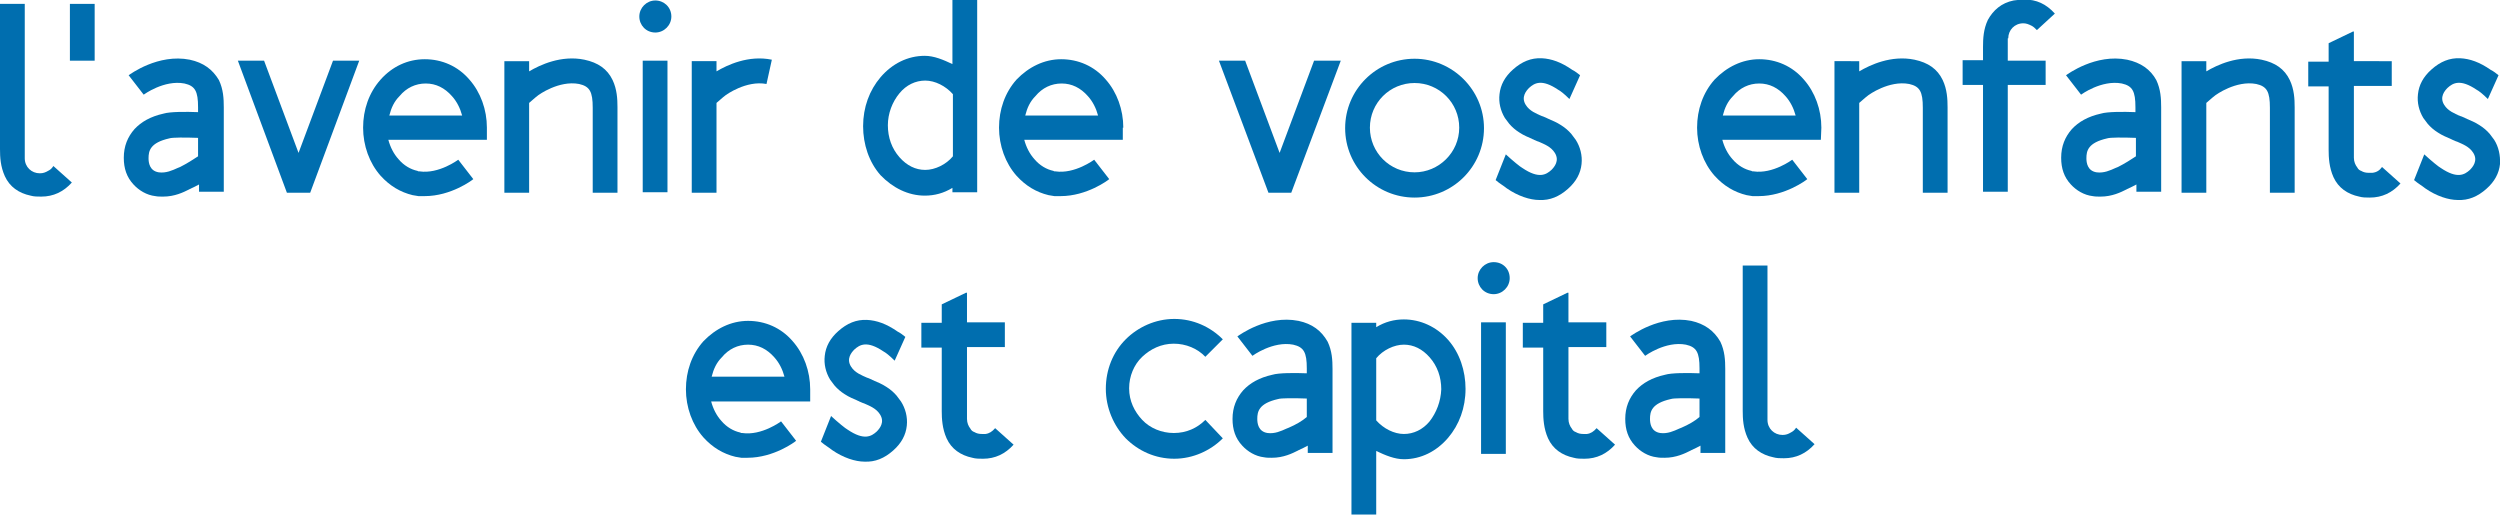 <?xml version="1.0" encoding="utf-8"?>
<!-- Generator: Adobe Illustrator 18.1.0, SVG Export Plug-In . SVG Version: 6.00 Build 0)  -->
<svg version="1.1" id="Calque_1" xmlns="http://www.w3.org/2000/svg" xmlns:xlink="http://www.w3.org/1999/xlink" x="0px" y="0px"
	 viewBox="40.1 367.5 515 106" enable-background="new 40.1 367.5 515 106" xml:space="preserve">
<g>
	<g>
		<path fill="#006EAF" d="M331.5,379.6c-7.9,0-14.3,6.4-14.3,14.3c0,7.9,6.4,14.3,14.3,14.3c7.9,0,14.3-6.4,14.3-14.3
			C345.8,386,339.3,379.6,331.5,379.6 M331.5,403c-5.1,0-9.2-4.1-9.2-9.2c0-5.1,4.1-9.2,9.2-9.2c5.1,0,9.2,4.1,9.2,9.2
			C340.7,398.9,336.5,403,331.5,403"/>
		<path fill="#006EAF" d="M364.7,396.3c-0.3-0.4-0.6-0.8-0.9-1.2c-0.6-0.7-1.3-1.3-2.1-1.8c-0.9-0.6-1.9-1-2.6-1.3
			c-0.1-0.1-0.3-0.1-0.4-0.2l0,0c-0.2-0.1-0.5-0.2-0.7-0.3c-0.1,0-0.2-0.1-0.3-0.1c-1.1-0.5-2.5-1-3.3-2.3c-1-1.6,0.1-2.9,0.7-3.5
			c1.1-1,2.6-1.9,6,0.4c0.4,0.2,1.2,0.8,2.3,1.9l2.2-4.9c-0.5-0.4-1-0.8-1.6-1.1c-2.3-1.6-4.3-2.3-6.3-2.4c-2.2-0.1-4.1,0.7-5.9,2.3
			c-1.7,1.5-2.6,3.2-2.8,5.1c-0.2,1.7,0.2,3.4,1.1,4.9c0.3,0.4,0.6,0.8,0.9,1.2c0.6,0.7,1.3,1.3,2.1,1.8c0.9,0.6,1.9,1,2.6,1.3
			c0.1,0.1,0.3,0.1,0.4,0.2l0,0c0.2,0.1,0.5,0.2,0.7,0.3c0.3,0.1,0.6,0.2,0.9,0.3c-0.3-0.1-0.6-0.2-0.9-0.3c0.1,0,0.2,0.1,0.3,0.1
			c1.1,0.5,2.5,1,3.3,2.3c1,1.6-0.1,2.9-0.7,3.5c-1.1,1-2.6,1.9-6-0.4c-0.4-0.2-2-1.5-3.4-2.8l-2.1,5.3c0.8,0.7,1.7,1.2,2.3,1.7
			c2.3,1.6,4.8,2.4,6.7,2.4c2.2,0.1,4.1-0.7,5.9-2.3c1.7-1.5,2.6-3.2,2.8-5.1C366.1,399.5,365.6,397.7,364.7,396.3 M357,391.1
			L357,391.1c0.1,0.1,0.3,0.1,0.4,0.2C357.4,391.3,357.2,391.2,357,391.1"/>
		<path fill="#006EAF" d="M553.9,396.3c-0.3-0.4-0.6-0.8-0.9-1.2c-0.6-0.7-1.3-1.3-2.1-1.8c-0.9-0.6-1.9-1-2.6-1.3
			c-0.1-0.1-0.3-0.1-0.4-0.2l0,0c-0.2-0.1-0.5-0.2-0.7-0.3c-0.1,0-0.2-0.1-0.3-0.1c-1.1-0.5-2.5-1-3.3-2.3c-1-1.6,0.1-2.9,0.7-3.5
			c1.1-1,2.6-1.9,6,0.4c0.4,0.2,1.2,0.8,2.3,1.9l2.2-4.9c-0.5-0.4-1-0.8-1.6-1.1c-2.3-1.6-4.3-2.3-6.3-2.4c-2.2-0.1-4.1,0.7-5.9,2.3
			c-1.7,1.5-2.6,3.2-2.8,5.1c-0.2,1.7,0.2,3.4,1.1,4.9c0.3,0.4,0.6,0.8,0.9,1.2c0.6,0.7,1.3,1.3,2.1,1.8c0.9,0.6,1.9,1,2.6,1.3
			c0.1,0.1,0.3,0.1,0.4,0.2l0,0c0.2,0.1,0.5,0.2,0.7,0.3c0.3,0.1,0.6,0.2,0.9,0.3c-0.3-0.1-0.6-0.2-0.9-0.3c0.1,0,0.2,0.1,0.3,0.1
			c1.1,0.5,2.5,1,3.3,2.3c1,1.6-0.1,2.9-0.7,3.5c-1.1,1-2.6,1.9-6-0.4c-0.4-0.2-2-1.5-3.4-2.8l-2.1,5.3c0.8,0.7,1.7,1.2,2.3,1.7
			c2.3,1.6,4.8,2.4,6.7,2.4c2.2,0.1,4.1-0.7,5.9-2.3c1.7-1.5,2.6-3.2,2.8-5.1C555.2,399.5,554.8,397.7,553.9,396.3 M546.2,391.1
			L546.2,391.1c0.1,0.1,0.3,0.1,0.4,0.2C546.5,391.3,546.4,391.2,546.2,391.1"/>
		<path fill="#006EAF" d="M230.6,407.8c2,0,3.9-0.5,5.7-1.6v0.9h5.1v-39.6h-5.1v13.2c-1.9-0.9-3.8-1.7-5.7-1.7
			c-3.5,0-6.7,1.6-9.1,4.4c-2.3,2.7-3.6,6.2-3.6,10.1c0,3.7,1.2,7.4,3.6,10.1C224,406.2,227.2,407.8,230.6,407.8 M225.4,386.7
			c1.4-1.7,3.3-2.6,5.3-2.6c2,0,4.2,1.1,5.7,2.8v12.8l0,0c-1.4,1.7-3.7,2.8-5.7,2.8s-3.8-0.9-5.3-2.6c-1.6-1.8-2.4-4.1-2.4-6.6
			C223,390.9,223.9,388.5,225.4,386.7"/>
		<rect x="172.5" y="380" fill="#006EAF" width="5.1" height="27.1"/>
		<path fill="#006EAF" d="M175.1,367.6c-1.8,0-3.3,1.5-3.3,3.3c0,1.8,1.4,3.3,3.3,3.3c1.8,0,3.3-1.5,3.3-3.3
			C178.4,369,176.9,367.6,175.1,367.6"/>
		<path fill="#006EAF" d="M528.8,403.1c-0.2,0-0.4,0-0.7,0c-0.6,0-1.1-0.1-1.6-0.4c-0.3-0.1-0.6-0.3-0.8-0.7c-0.4-0.5-0.7-1.2-0.7-2
			v-14.8h7.8v-5.1H525V374h-0.2l-5,2.4v3.8h-4.2v5.1h4.2v13.1c0,1.5,0.1,3.6,1,5.6c1,2.2,2.9,3.5,5.3,4c0.7,0.2,1.4,0.2,2.2,0.2
			c2.5,0,4.6-1,6.3-2.9l-3.8-3.4C530.3,402.6,529.7,403,528.8,403.1"/>
		<path fill="#006EAF" d="M453.8,375.4c0-1.7,1.3-3.1,3.1-3.1c0.6,0,1.1,0.2,1.7,0.5c0.4,0.2,0.7,0.5,1.1,0.9l3.7-3.4
			c-1.8-2-3.8-2.9-6.3-2.9c-0.7,0-1.4,0.1-2.2,0.2c-2.5,0.5-4.2,2-5.3,4c-0.9,1.9-1,3.8-1,5.6v2.7l0,0h-4.2v5.1h4.2l0,0v22h5.1v-22
			h7.8V380h-7.8v-4.6H453.8z"/>
		<path fill="#006EAF" d="M79.2,379.8c-6.5-1.3-12.3,3-12.6,3.2l3.1,4c0,0,4.2-3.1,8.4-2.3c2.2,0.5,2.8,1.6,2.8,4.9v1
			c-2.5-0.1-5.8-0.1-7.1,0.3c-2.7,0.6-4.6,1.7-6,3.2c-1.4,1.6-2.2,3.5-2.2,5.9c0,2.2,0.6,4,2,5.5c1.1,1.2,2.7,2.2,4.5,2.4
			c0.5,0.1,1,0.1,1.6,0.1c2.4,0,4.2-0.9,5.4-1.5c0.1-0.1,0.3-0.1,0.4-0.2c0.5-0.2,1-0.5,1.6-0.8v1.5h5.1v-17.4c0-1.8-0.1-3.7-1-5.6
			C83.9,381.8,82,380.4,79.2,379.8 M77.2,401.9c-0.2,0.1-0.3,0.1-0.5,0.2c-1.1,0.5-2.4,1.1-3.9,0.9c-1.9-0.3-2.1-2-2.1-2.9
			c0-1.5,0.3-3.2,4.3-4.1c0.6-0.2,3.2-0.2,5.9-0.1v3.8C80,400.3,78.6,401.2,77.2,401.9"/>
		<path fill="#006EAF" d="M478.3,379.8c-6.5-1.3-12.3,3-12.6,3.2l3.1,4c0,0,4.2-3.1,8.4-2.3c2.2,0.5,2.8,1.6,2.8,4.9v1
			c-2.5-0.1-5.8-0.1-7.1,0.3c-2.7,0.6-4.6,1.7-6,3.2c-1.4,1.6-2.2,3.5-2.2,5.9c0,2.2,0.6,4,2,5.5c1.1,1.2,2.7,2.2,4.5,2.4
			c0.5,0.1,1,0.1,1.6,0.1c2.4,0,4.2-0.9,5.4-1.5c0.1-0.1,0.3-0.1,0.4-0.2c0.5-0.2,1-0.5,1.6-0.8v1.5h5.1v-17.4c0-1.8-0.1-3.7-1-5.6
			C483.1,381.8,481.1,380.4,478.3,379.8 M476.4,401.9c-0.2,0.1-0.3,0.1-0.5,0.2c-1.1,0.5-2.4,1.1-3.9,0.9c-1.9-0.3-2.1-2-2.1-2.9
			c0-1.5,0.3-3.2,4.3-4.1c0.6-0.2,3.2-0.2,5.9-0.1v3.8C479.2,400.3,477.8,401.2,476.4,401.9"/>
		<path fill="#006EAF" d="M50,402.7c-0.5,0.3-1,0.5-1.7,0.5c-1.7,0-3.1-1.3-3.1-3.1v-5.3v-26.5h-5.1v29.9c0,1.7,0.1,3.6,1,5.6
			c1,2.2,2.9,3.5,5.3,4c0.7,0.2,1.4,0.2,2.2,0.2c2.5,0,4.6-1,6.3-2.9l-3.8-3.4C50.7,402.3,50.4,402.5,50,402.7"/>
		<rect x="54.5" y="368.3" fill="#006EAF" width="5.1" height="11.7"/>
		<polygon fill="#006EAF" points="99.2,407.2 89.1,380 94.5,380 101.6,399 108.7,380 114.1,380 104,407.2 		"/>
		<polygon fill="#006EAF" points="301.4,407.2 291.2,380 296.6,380 303.7,399 310.8,380 316.3,380 306.1,407.2 		"/>
		<path fill="#006EAF" d="M166.3,384c-1.1-2.3-3-3.6-5.8-4.2c-4.8-1-9.2,1.1-11.4,2.4v-2.1h-5.1v27.1h5.1v-18.5
			c0.5-0.4,1.1-1,1.9-1.6c0,0,4.2-3.1,8.4-2.3c2.2,0.5,2.8,1.6,2.8,4.9v6.2v3.8v7.5h5.1v-17.6C167.3,387.9,167.2,385.9,166.3,384"/>
		<path fill="#006EAF" d="M440.3,384c-1.1-2.3-3-3.6-5.8-4.2c-4.8-1-9.2,1.1-11.4,2.4v-2.1H418v27.1h5.1v-18.5
			c0.5-0.4,1.1-1,1.9-1.6c0,0,4.2-3.1,8.4-2.3c2.2,0.5,2.8,1.6,2.8,4.9v6.2v3.8v7.5h5.1v-17.6C441.3,387.9,441.2,385.9,440.3,384"/>
		<path fill="#006EAF" d="M511.8,384c-1.1-2.3-3-3.6-5.8-4.2c-4.8-1-9.2,1.1-11.4,2.4v-2.1h-5.1v27.1h5.1v-18.5
			c0.5-0.4,1.1-1,1.9-1.6c0,0,4.2-3.1,8.4-2.3c2.2,0.5,2.8,1.6,2.8,4.9v6.2v3.8v7.5h5.1v-17.6C512.8,387.9,512.7,385.9,511.8,384"/>
		<path fill="#006EAF" d="M199.1,379.8c-4.8-1-9.2,1.1-11.4,2.4v-2.1h-5.1v27.1h5.1v-18.5c0.5-0.4,1.1-1,1.9-1.6
			c0,0,4.2-3.1,8.4-2.3L199.1,379.8z"/>
		<path fill="#006EAF" d="M140.4,393.8c0-3.7-1.3-7.3-3.6-9.9c-2.4-2.8-5.7-4.2-9.2-4.2c-3.5,0-6.7,1.5-9.1,4.2
			c-2.4,2.7-3.6,6.2-3.6,9.9c0,3.7,1.3,7.3,3.6,9.9c1.9,2.1,4.1,3.4,6.6,4l0,0c0.4,0.1,0.8,0.1,1.2,0.2c0.2,0,0.3,0,0.5,0
			c0,0,0.6,0,0.7,0c0,0,0,0,0.1,0l0,0c5.4,0,9.8-3.3,10-3.5l-3.1-4c0,0-4,3-8,2.4c0,0,0,0-0.1,0s-0.2,0-0.3-0.1l0,0
			c-1.4-0.3-2.8-1.1-3.9-2.4c-1-1.1-1.7-2.5-2.1-4h20.3v-2.5H140.4z M120.3,391.3c0.4-1.6,1-2.9,2.1-4c1.4-1.7,3.3-2.6,5.4-2.6
			s3.9,0.9,5.4,2.6c1,1.1,1.7,2.5,2.1,4H120.3z"/>
		<path fill="#006EAF" d="M271.5,393.8c0-3.7-1.3-7.3-3.6-9.9c-2.4-2.8-5.7-4.2-9.2-4.2c-3.5,0-6.7,1.6-9.2,4.2
			c-2.4,2.7-3.6,6.2-3.6,9.9c0,3.7,1.3,7.3,3.6,9.9c1.9,2.1,4.1,3.4,6.6,4l0,0c0.4,0.1,0.8,0.1,1.2,0.2c0.2,0,0.3,0,0.5,0
			c0,0,0.6,0,0.7,0c0,0,0,0,0.1,0l0,0c5.4,0,9.8-3.3,10-3.5l-3.1-4c0,0-4,3-8,2.4c0,0,0,0-0.1,0c-0.1,0-0.2,0-0.3-0.1l0,0
			c-1.4-0.3-2.8-1.1-3.9-2.4c-1-1.1-1.7-2.5-2.1-4h20.3V393.8z M251.3,391.3c0.4-1.6,1-2.9,2.1-4c1.4-1.7,3.3-2.6,5.4-2.6
			c2.1,0,3.9,0.9,5.4,2.6c1,1.1,1.7,2.5,2.1,4H251.3z"/>
		<path fill="#006EAF" d="M415.3,393.8c0-3.7-1.3-7.3-3.6-9.9c-2.4-2.8-5.7-4.2-9.2-4.2c-3.5,0-6.7,1.6-9.2,4.2
			c-2.4,2.7-3.6,6.2-3.6,9.9c0,3.7,1.3,7.3,3.6,9.9c1.9,2.1,4.1,3.4,6.6,4l0,0c0.4,0.1,0.8,0.1,1.2,0.2c0.2,0,0.3,0,0.5,0
			c0,0,0.6,0,0.7,0c0,0,0,0,0.1,0l0,0c5.4,0,9.8-3.3,10-3.5l-3.1-4c0,0-4,3-8,2.4c0,0,0,0-0.1,0c-0.1,0-0.2,0-0.3-0.1l0,0
			c-1.4-0.3-2.8-1.1-3.9-2.4c-1-1.1-1.7-2.5-2.1-4h20.3L415.3,393.8L415.3,393.8z M395,391.3c0.4-1.6,1-2.9,2.1-4
			c1.4-1.7,3.3-2.6,5.4-2.6c2.1,0,3.9,0.9,5.4,2.6c1,1.1,1.7,2.5,2.1,4H395z"/>
	</g>
	<g>
		<path fill="#006EAF" d="M347.8,421.5c-1.8,0-3.3,1.5-3.3,3.3c0,1.8,1.4,3.3,3.3,3.3c1.8,0,3.3-1.5,3.3-3.3
			C351.1,422.9,349.7,421.5,347.8,421.5"/>
		<g>
			<path fill="#006EAF" d="M288.4,454c-1.7,1.7-3.9,2.7-6.5,2.7c-2.5,0-4.9-1-6.5-2.7s-2.7-3.9-2.7-6.5c0-2.5,1-4.9,2.7-6.5
				s3.9-2.7,6.5-2.7c2.5,0,4.9,1,6.5,2.7l3.6-3.6c-2.6-2.6-6.1-4.2-10-4.2s-7.5,1.7-10,4.2c-2.6,2.6-4.1,6.2-4.1,10.2
				c0,3.9,1.6,7.6,4.1,10.2c2.6,2.6,6.1,4.2,10,4.2s7.5-1.7,10-4.2L288.4,454z"/>
			<path fill="#006EAF" d="M225.7,450.2c-0.3-0.4-0.6-0.8-0.9-1.2c-0.6-0.7-1.3-1.3-2.1-1.8c-0.9-0.6-1.9-1-2.6-1.3
				c-0.1-0.1-0.3-0.1-0.4-0.2l0,0c-0.2-0.1-0.5-0.2-0.7-0.3c-0.1,0-0.2-0.1-0.3-0.1c-1.1-0.5-2.5-1-3.3-2.3c-1-1.6,0.1-2.9,0.7-3.5
				c1.1-1,2.6-1.9,6,0.4c0.4,0.2,1.2,0.8,2.3,1.9l2.2-4.9c-0.5-0.4-1-0.8-1.6-1.1c-2.3-1.6-4.3-2.3-6.3-2.4
				c-2.2-0.1-4.1,0.7-5.9,2.3c-1.7,1.5-2.6,3.2-2.8,5.1c-0.2,1.7,0.2,3.4,1.1,4.9c0.3,0.4,0.6,0.8,0.9,1.2c0.6,0.7,1.3,1.3,2.1,1.8
				c0.9,0.6,1.9,1,2.6,1.3c0.1,0.1,0.3,0.1,0.4,0.2l0,0c0.2,0.1,0.5,0.2,0.7,0.3c0.3,0.1,0.6,0.2,0.9,0.3c-0.3-0.1-0.6-0.2-0.9-0.3
				c0.1,0,0.2,0.1,0.3,0.1c1.1,0.5,2.5,1,3.3,2.3c1,1.6-0.1,2.9-0.7,3.5c-1.1,1-2.6,1.9-6-0.4c-0.4-0.2-2-1.5-3.4-2.8l-2.1,5.3
				c0.8,0.7,1.7,1.2,2.3,1.7c2.3,1.6,4.8,2.4,6.7,2.4c2.2,0.1,4.1-0.7,5.9-2.3c1.7-1.5,2.6-3.2,2.8-5.1
				C227.1,453.4,226.6,451.6,225.7,450.2 M218.1,445L218.1,445c0.1,0.1,0.3,0.1,0.4,0.2C218.4,445.1,218.2,445.1,218.1,445"/>
			<path fill="#006EAF" d="M307.6,433.6c-6.5-1.3-12.3,3-12.6,3.2l3.1,4c0,0,4.2-3.1,8.4-2.3c2.2,0.5,2.8,1.6,2.8,4.9v1
				c-2.5-0.1-5.8-0.1-7.1,0.3c-2.7,0.6-4.6,1.7-6,3.2c-1.4,1.6-2.2,3.5-2.2,5.9c0,2.2,0.6,4,2,5.5c1.1,1.2,2.7,2.2,4.5,2.4
				c0.5,0.1,1,0.1,1.6,0.1c2.4,0,4.2-0.9,5.4-1.5c0.1-0.1,0.3-0.1,0.4-0.2c0.5-0.2,1-0.5,1.6-0.8v1.5h5.1v-17.3c0-1.8-0.1-3.7-1-5.6
				C312.3,435.6,310.4,434.2,307.6,433.6 M305.6,455.6c-0.2,0.1-0.3,0.1-0.5,0.2c-1.1,0.5-2.4,1.1-3.9,0.9c-1.9-0.3-2.1-2-2.1-2.9
				c0-1.5,0.3-3.2,4.3-4.1c0.6-0.2,3.2-0.2,5.9-0.1v3.8C308.4,454.2,307,455,305.6,455.6"/>
			<path fill="#006EAF" d="M388.5,433.6c-6.5-1.3-12.3,3-12.6,3.2l3.1,4c0,0,4.2-3.1,8.4-2.3c2.2,0.5,2.8,1.6,2.8,4.9v1
				c-2.5-0.1-5.8-0.1-7.1,0.3c-2.7,0.6-4.6,1.7-6,3.2c-1.4,1.6-2.2,3.5-2.2,5.9c0,2.2,0.6,4,2,5.5c1.1,1.2,2.7,2.2,4.5,2.4
				c0.5,0.1,1,0.1,1.6,0.1c2.4,0,4.2-0.9,5.4-1.5c0.1-0.1,0.3-0.1,0.4-0.2c0.5-0.2,1-0.5,1.6-0.8v1.5h5.1v-17.3c0-1.8-0.1-3.7-1-5.6
				C393.2,435.6,391.2,434.2,388.5,433.6 M386.5,455.6c-0.2,0.1-0.3,0.1-0.5,0.2c-1.1,0.5-2.4,1.1-3.9,0.9c-1.9-0.3-2.1-2-2.1-2.9
				c0-1.5,0.3-3.2,4.3-4.1c0.6-0.2,3.2-0.2,5.9-0.1v3.8C389.3,454.2,387.9,455,386.5,455.6"/>
			<path fill="#006EAF" d="M329.3,433.3c-2,0-3.9,0.5-5.7,1.6v-0.9h-5.1v39.6h5.1v-13.2c1.9,0.9,3.8,1.7,5.7,1.7
				c3.5,0,6.7-1.6,9.1-4.4c2.3-2.7,3.6-6.2,3.6-10.1c0-3.7-1.2-7.4-3.6-10.1C336,434.8,332.7,433.3,329.3,433.3 M334.6,454.3
				c-1.4,1.7-3.3,2.6-5.3,2.6s-4.2-1.1-5.7-2.8v-12.8l0,0c1.4-1.7,3.7-2.8,5.7-2.8s3.8,0.9,5.3,2.6c1.6,1.8,2.4,4.1,2.4,6.6
				C336.9,450.2,336,452.5,334.6,454.3"/>
			<rect x="345.2" y="433.9" fill="#006EAF" width="5.1" height="27.1"/>
			<path fill="#006EAF" d="M409,456.6c-0.5,0.3-1,0.5-1.7,0.5c-1.7,0-3.1-1.3-3.1-3.1v-5.3v-26.5h-5.1v29.9c0,1.7,0.1,3.6,1,5.6
				c1,2.2,2.9,3.5,5.3,4c0.7,0.2,1.4,0.2,2.2,0.2c2.5,0,4.6-1,6.3-2.9l-3.8-3.4C409.8,456.1,409.4,456.4,409,456.6"/>
			<path fill="#006EAF" d="M367,456.9c-0.2,0-0.4,0-0.7,0c-0.6,0-1.1-0.1-1.6-0.4c-0.3-0.1-0.6-0.3-0.8-0.7c-0.4-0.5-0.7-1.2-0.7-2
				V439h7.8v-5.1h-7.8v-6.1H363l-5,2.4v3.8h-4.2v5.1h4.2v13.1c0,1.5,0.1,3.6,1,5.6c1,2.2,2.9,3.5,5.3,4c0.7,0.2,1.4,0.2,2.2,0.2
				c2.5,0,4.6-1,6.3-2.9l-3.8-3.4C368.4,456.4,367.8,456.8,367,456.9"/>
			<path fill="#006EAF" d="M243.1,456.9c-0.2,0-0.4,0-0.7,0c-0.6,0-1.1-0.1-1.6-0.4c-0.3-0.1-0.6-0.3-0.8-0.7
				c-0.4-0.5-0.7-1.2-0.7-2V439h7.8v-5.1h-7.8v-6.1h-0.2l-5,2.4v3.8h-4.2v5.1h4.2v13.1c0,1.5,0.1,3.6,1,5.6c1,2.2,2.9,3.5,5.3,4
				c0.7,0.2,1.4,0.2,2.2,0.2c2.5,0,4.6-1,6.3-2.9l-3.8-3.4C244.5,456.4,243.9,456.8,243.1,456.9"/>
			<path fill="#006EAF" d="M207,447.7c0-3.7-1.3-7.3-3.6-9.9c-2.4-2.8-5.7-4.2-9.2-4.2s-6.7,1.6-9.2,4.2c-2.4,2.7-3.6,6.2-3.6,9.9
				c0,3.7,1.3,7.3,3.6,9.9c1.9,2.1,4.1,3.4,6.6,4l0,0c0.4,0.1,0.8,0.1,1.2,0.2c0.2,0,0.3,0,0.5,0c0,0,0.6,0,0.7,0c0,0,0,0,0.1,0l0,0
				c5.4,0,9.8-3.3,10-3.5l-3.1-4c0,0-4,3-8,2.4c0,0,0,0-0.1,0s-0.2,0-0.3-0.1l0,0c-1.4-0.3-2.8-1.1-3.9-2.4c-1-1.1-1.7-2.5-2.1-4
				H207V447.7z M186.7,445.1c0.4-1.6,1-2.9,2.1-4c1.4-1.7,3.3-2.6,5.4-2.6s3.9,0.9,5.4,2.6c1,1.1,1.7,2.5,2.1,4H186.7z"/>
		</g>
	</g>
</g>
</svg>
